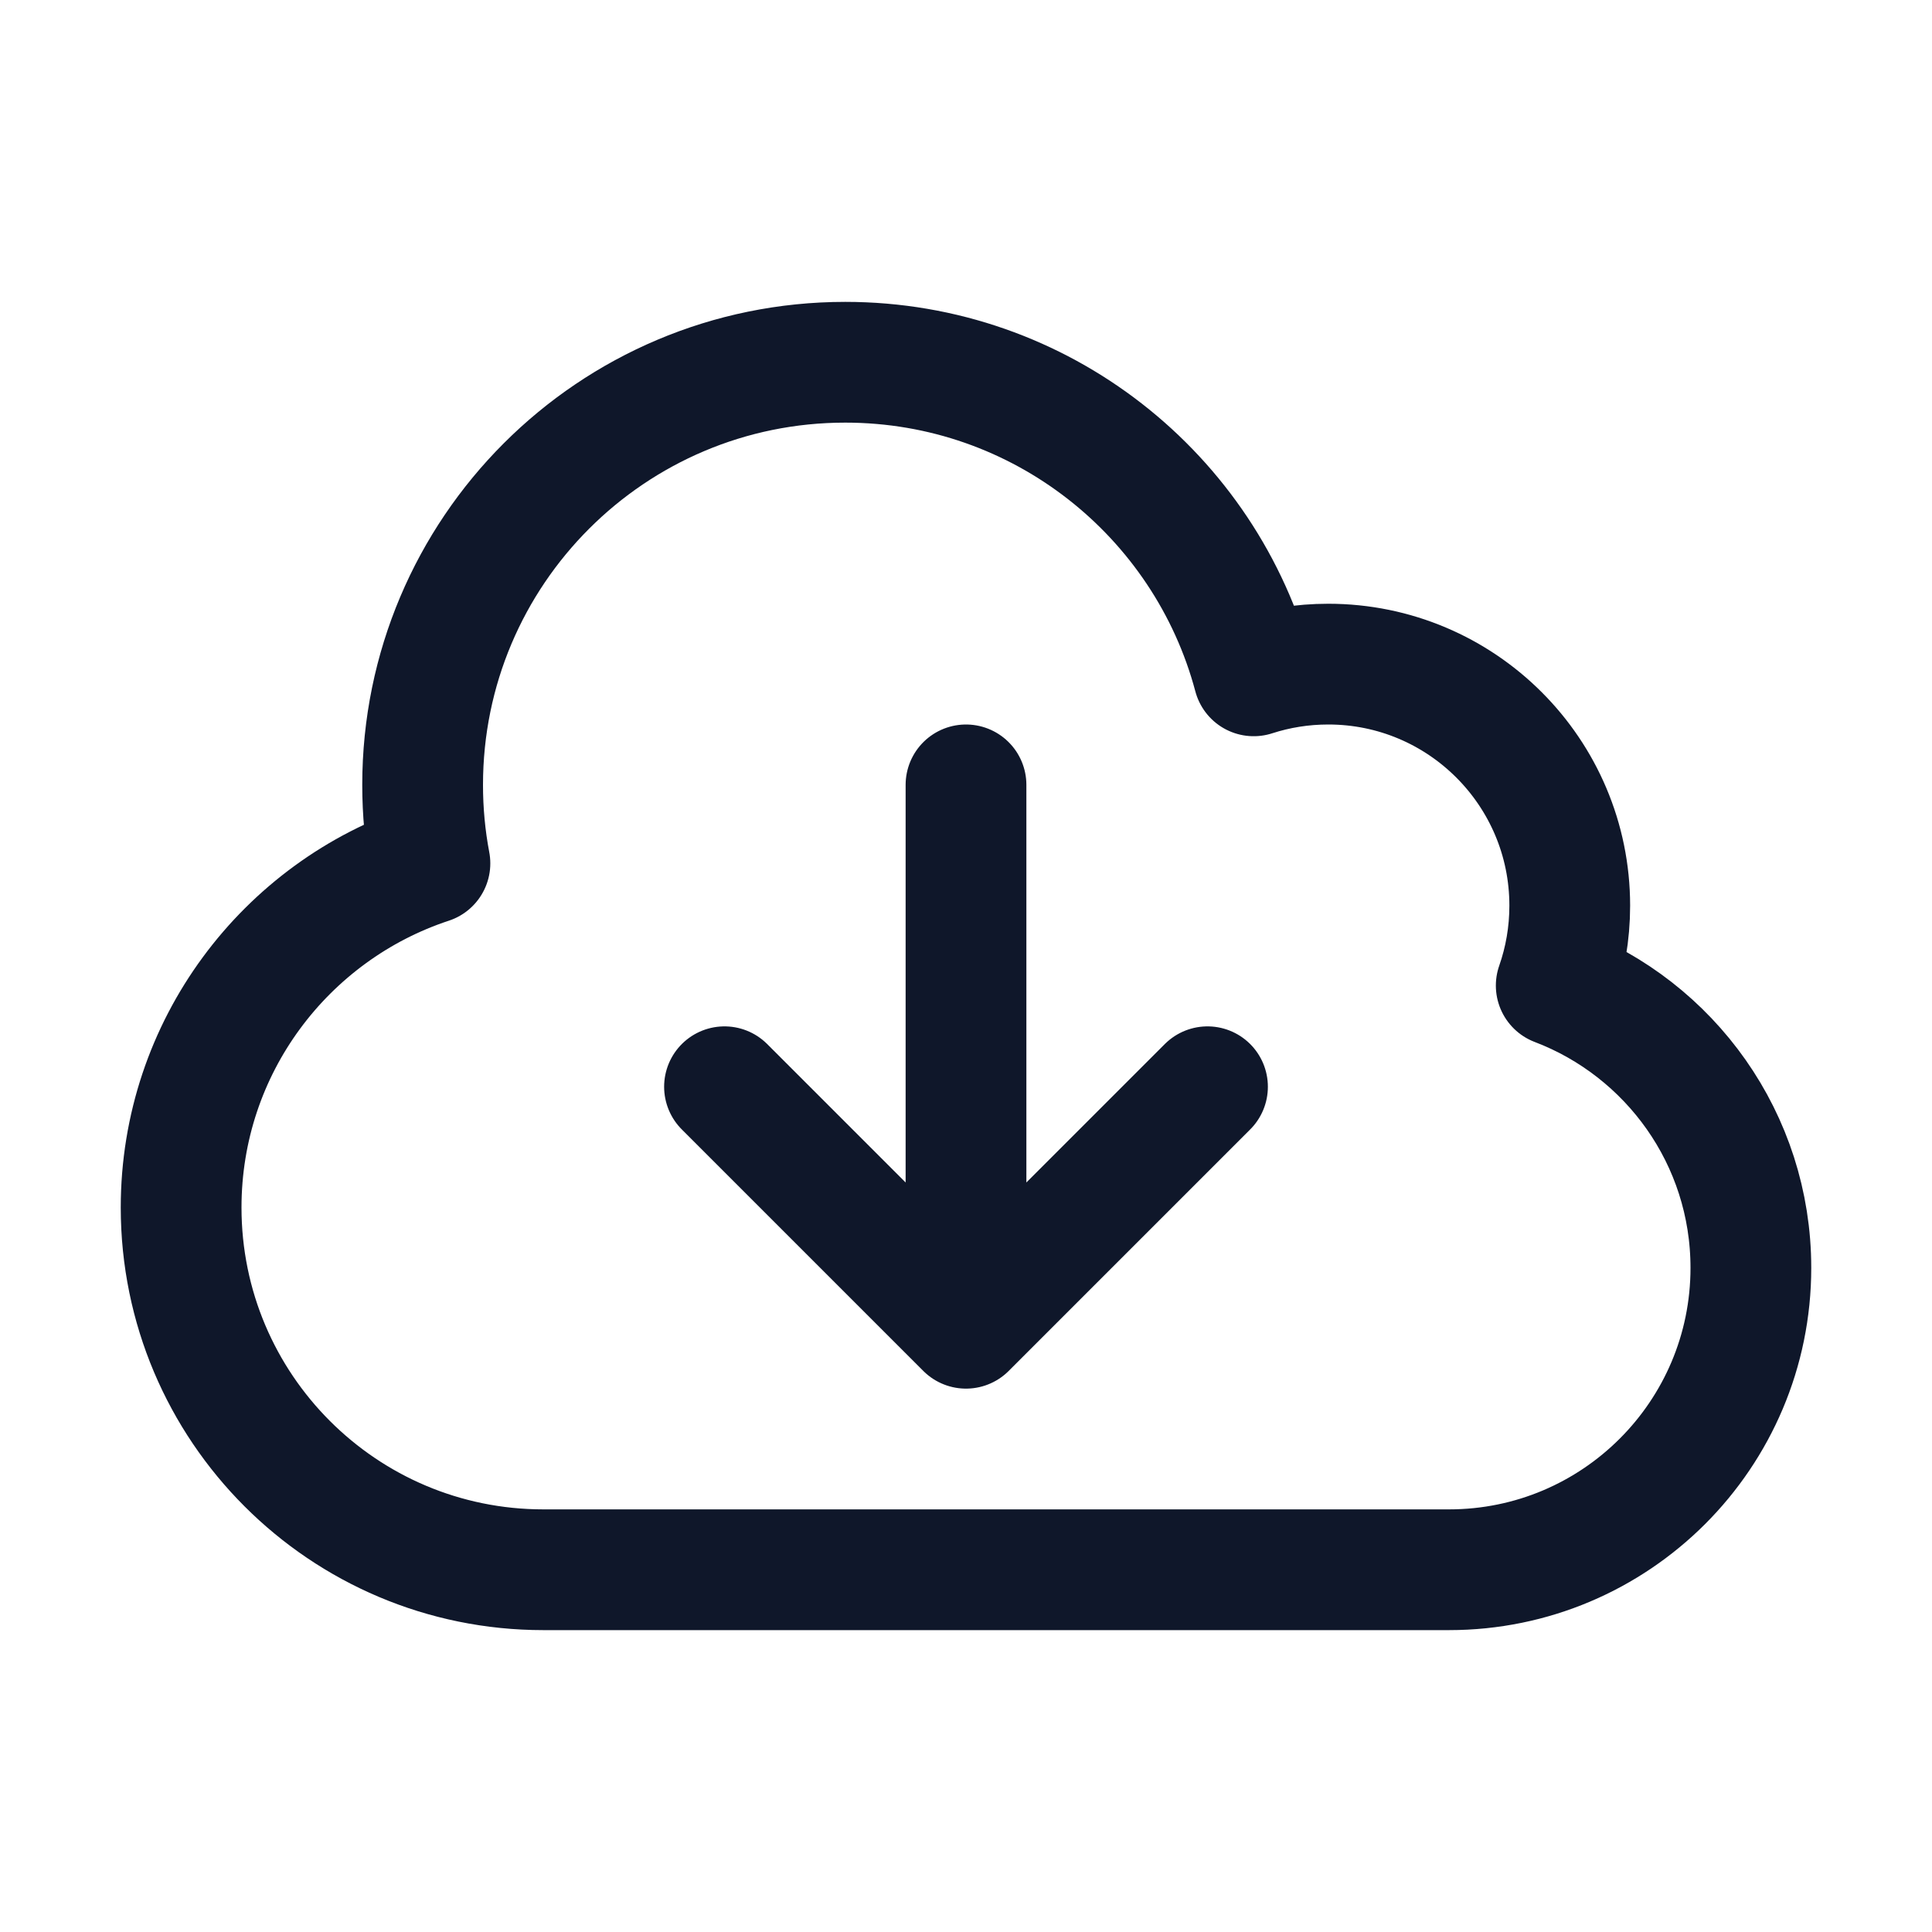 <svg width="32" height="32" viewBox="0 0 32 32" fill="none" xmlns="http://www.w3.org/2000/svg">
    <path
        d="M16 13V22M16 22L12 18M16 22L20 18M9 26C5.686 26 3 23.314 3 20C3 17.343 4.727 15.089 7.121 14.3C7.041 13.879 7 13.444 7 13C7 9.134 10.134 6 14 6C17.242 6 19.969 8.203 20.765 11.194C21.154 11.068 21.569 11 22 11C24.209 11 26 12.791 26 15C26 15.464 25.921 15.91 25.776 16.324C27.66 17.041 29 18.864 29 21C29 23.761 26.761 26 24 26H9Z"
        stroke="#0F172A" stroke-width="2" stroke-linecap="round" stroke-linejoin="round" />
</svg>